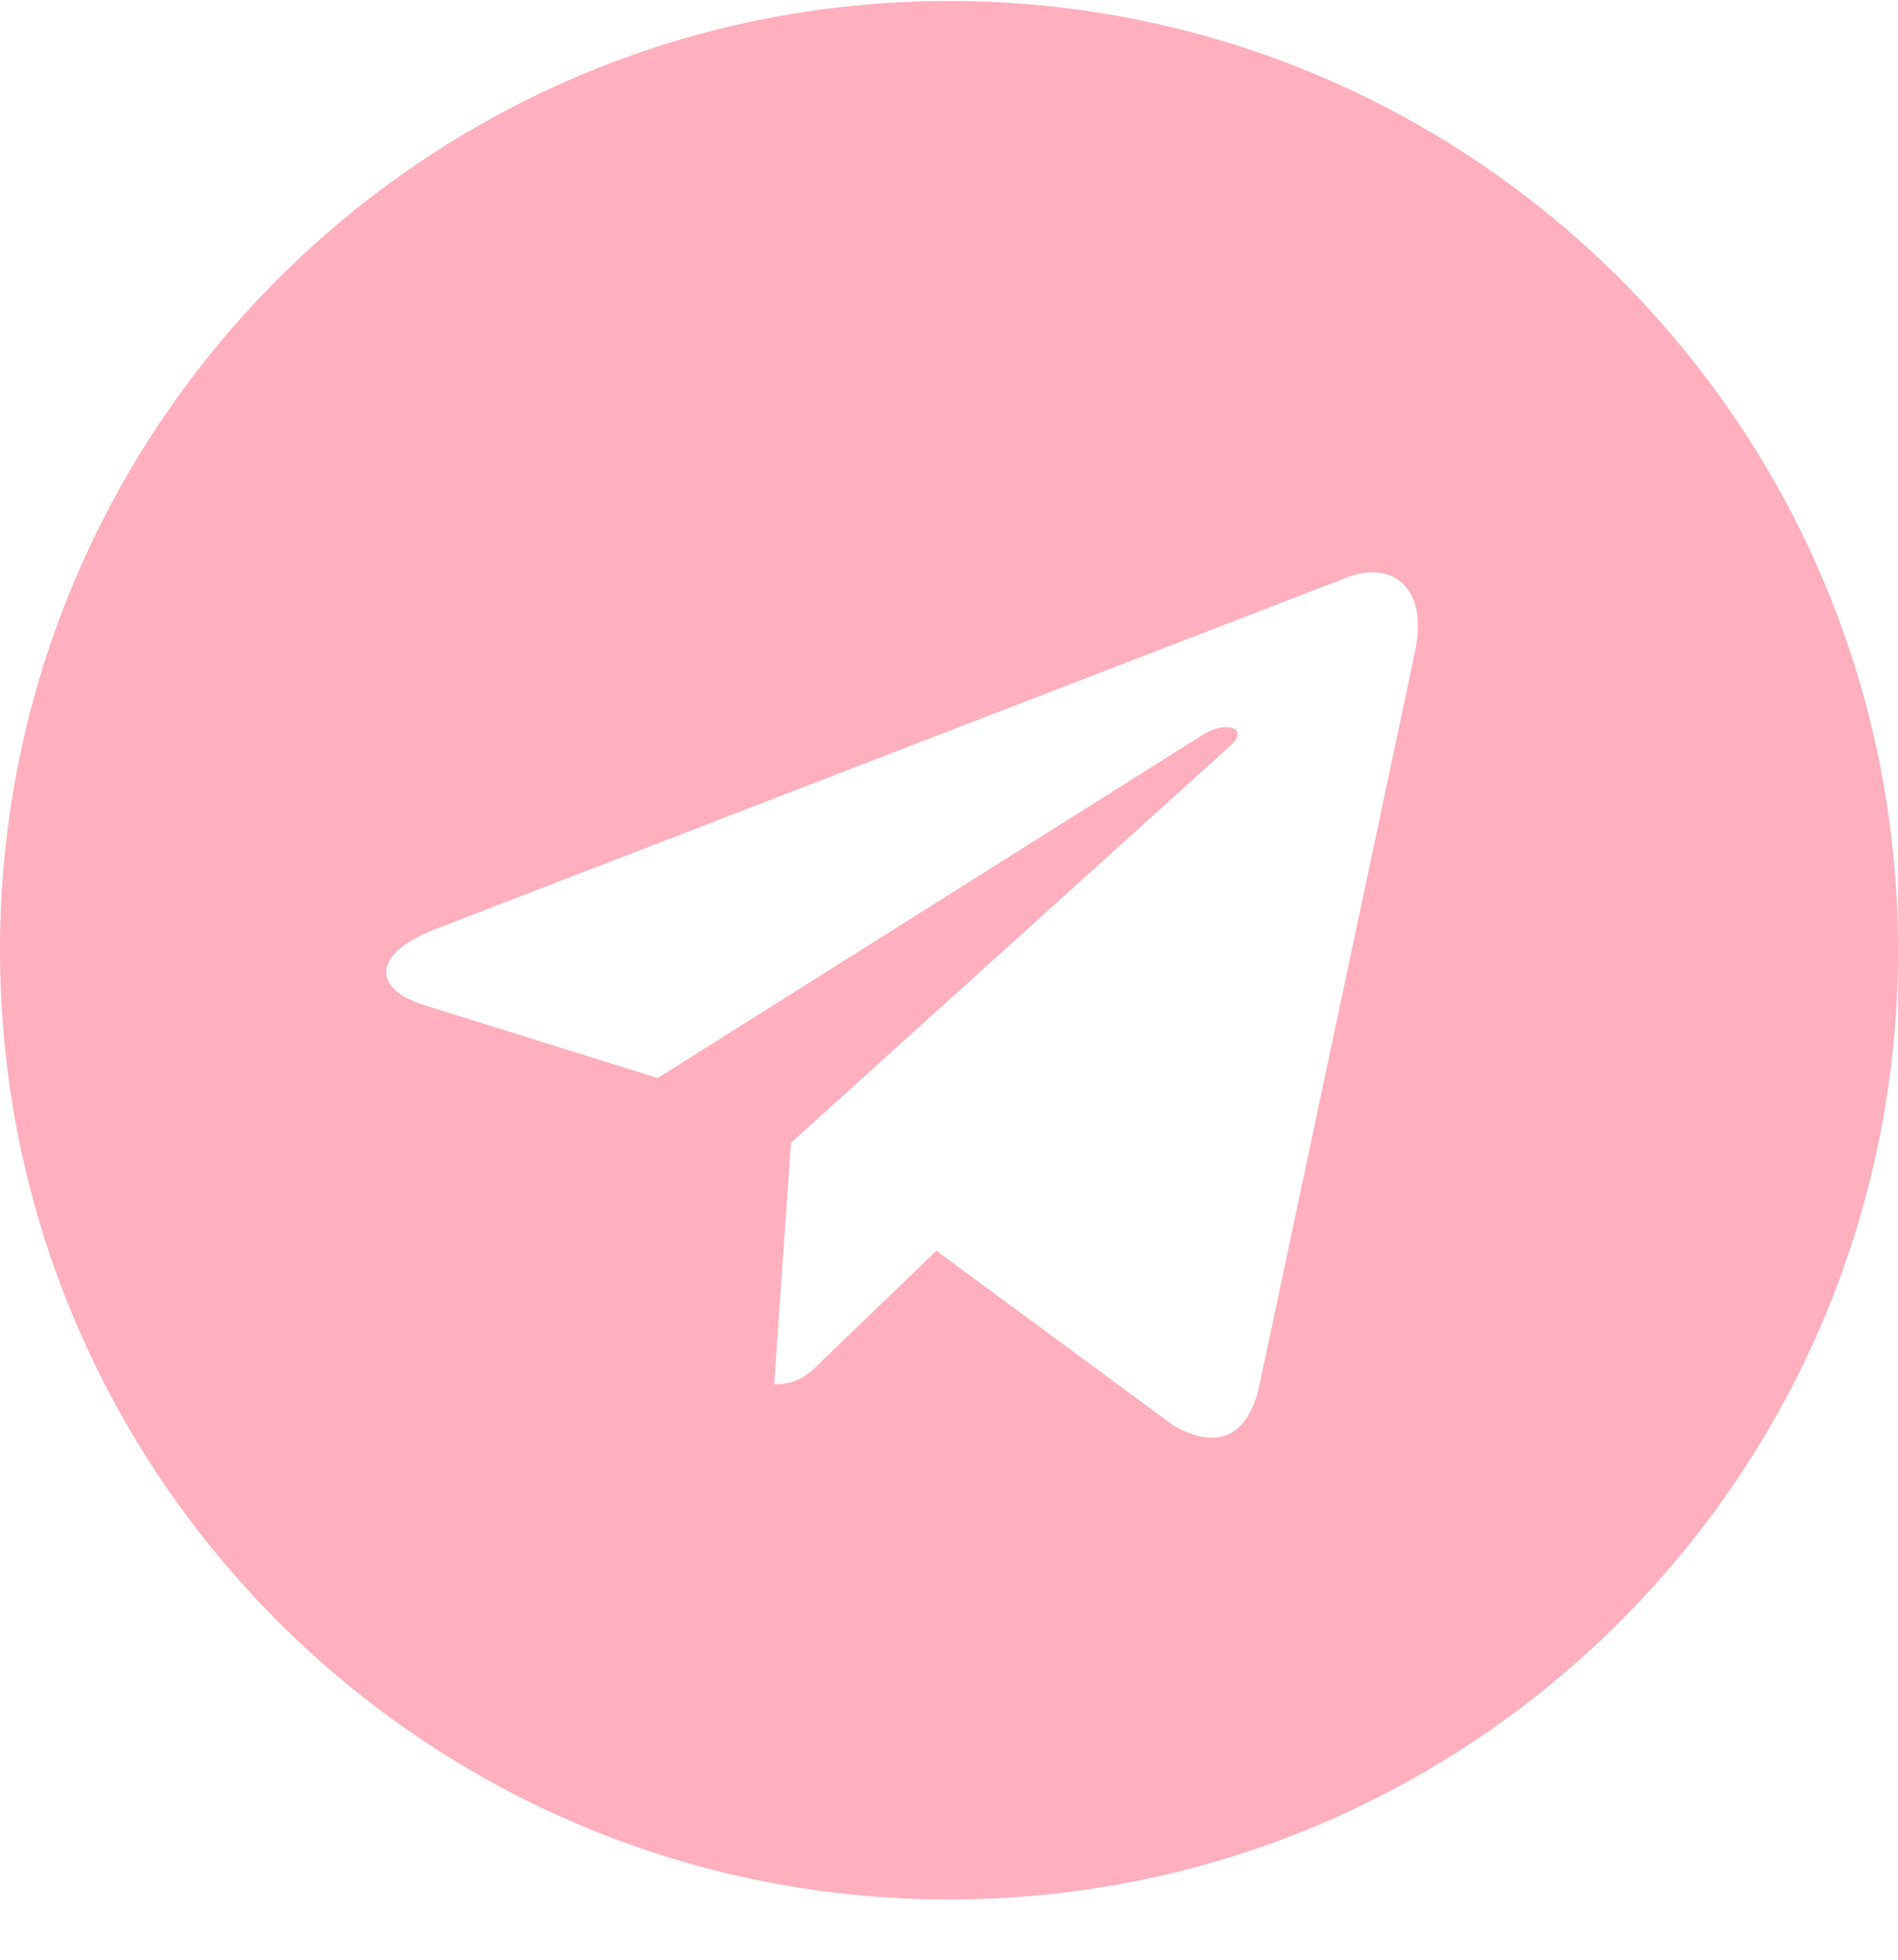 <?xml version="1.0" encoding="UTF-8"?> <svg xmlns="http://www.w3.org/2000/svg" width="31" height="32" viewBox="0 0 31 32" fill="none"><g clip-path="url(#clip0_1037_7614)"><path d="M15.5 0.016C6.937 0.016 0 6.954 0 15.516C0 24.078 6.938 31.016 15.5 31.016C24.063 31.016 31 24.078 31 15.516C31 6.954 24.062 0.016 15.5 0.016ZM23.113 10.635L20.569 22.623C20.381 23.473 19.875 23.679 19.169 23.279L15.294 20.423L13.425 22.223C13.219 22.429 13.044 22.604 12.644 22.604L12.919 18.66L20.1 12.172C20.413 11.897 20.031 11.741 19.618 12.016L10.743 17.603L6.918 16.409C6.087 16.147 6.068 15.578 7.093 15.178L22.037 9.415C22.731 9.165 23.337 9.584 23.112 10.634L23.113 10.635Z" fill="#FFAFBD"></path></g><defs><clipPath id="clip0_1037_7614"><rect width="31" height="31" fill="white" transform="translate(0 0.016)"></rect></clipPath></defs></svg> 